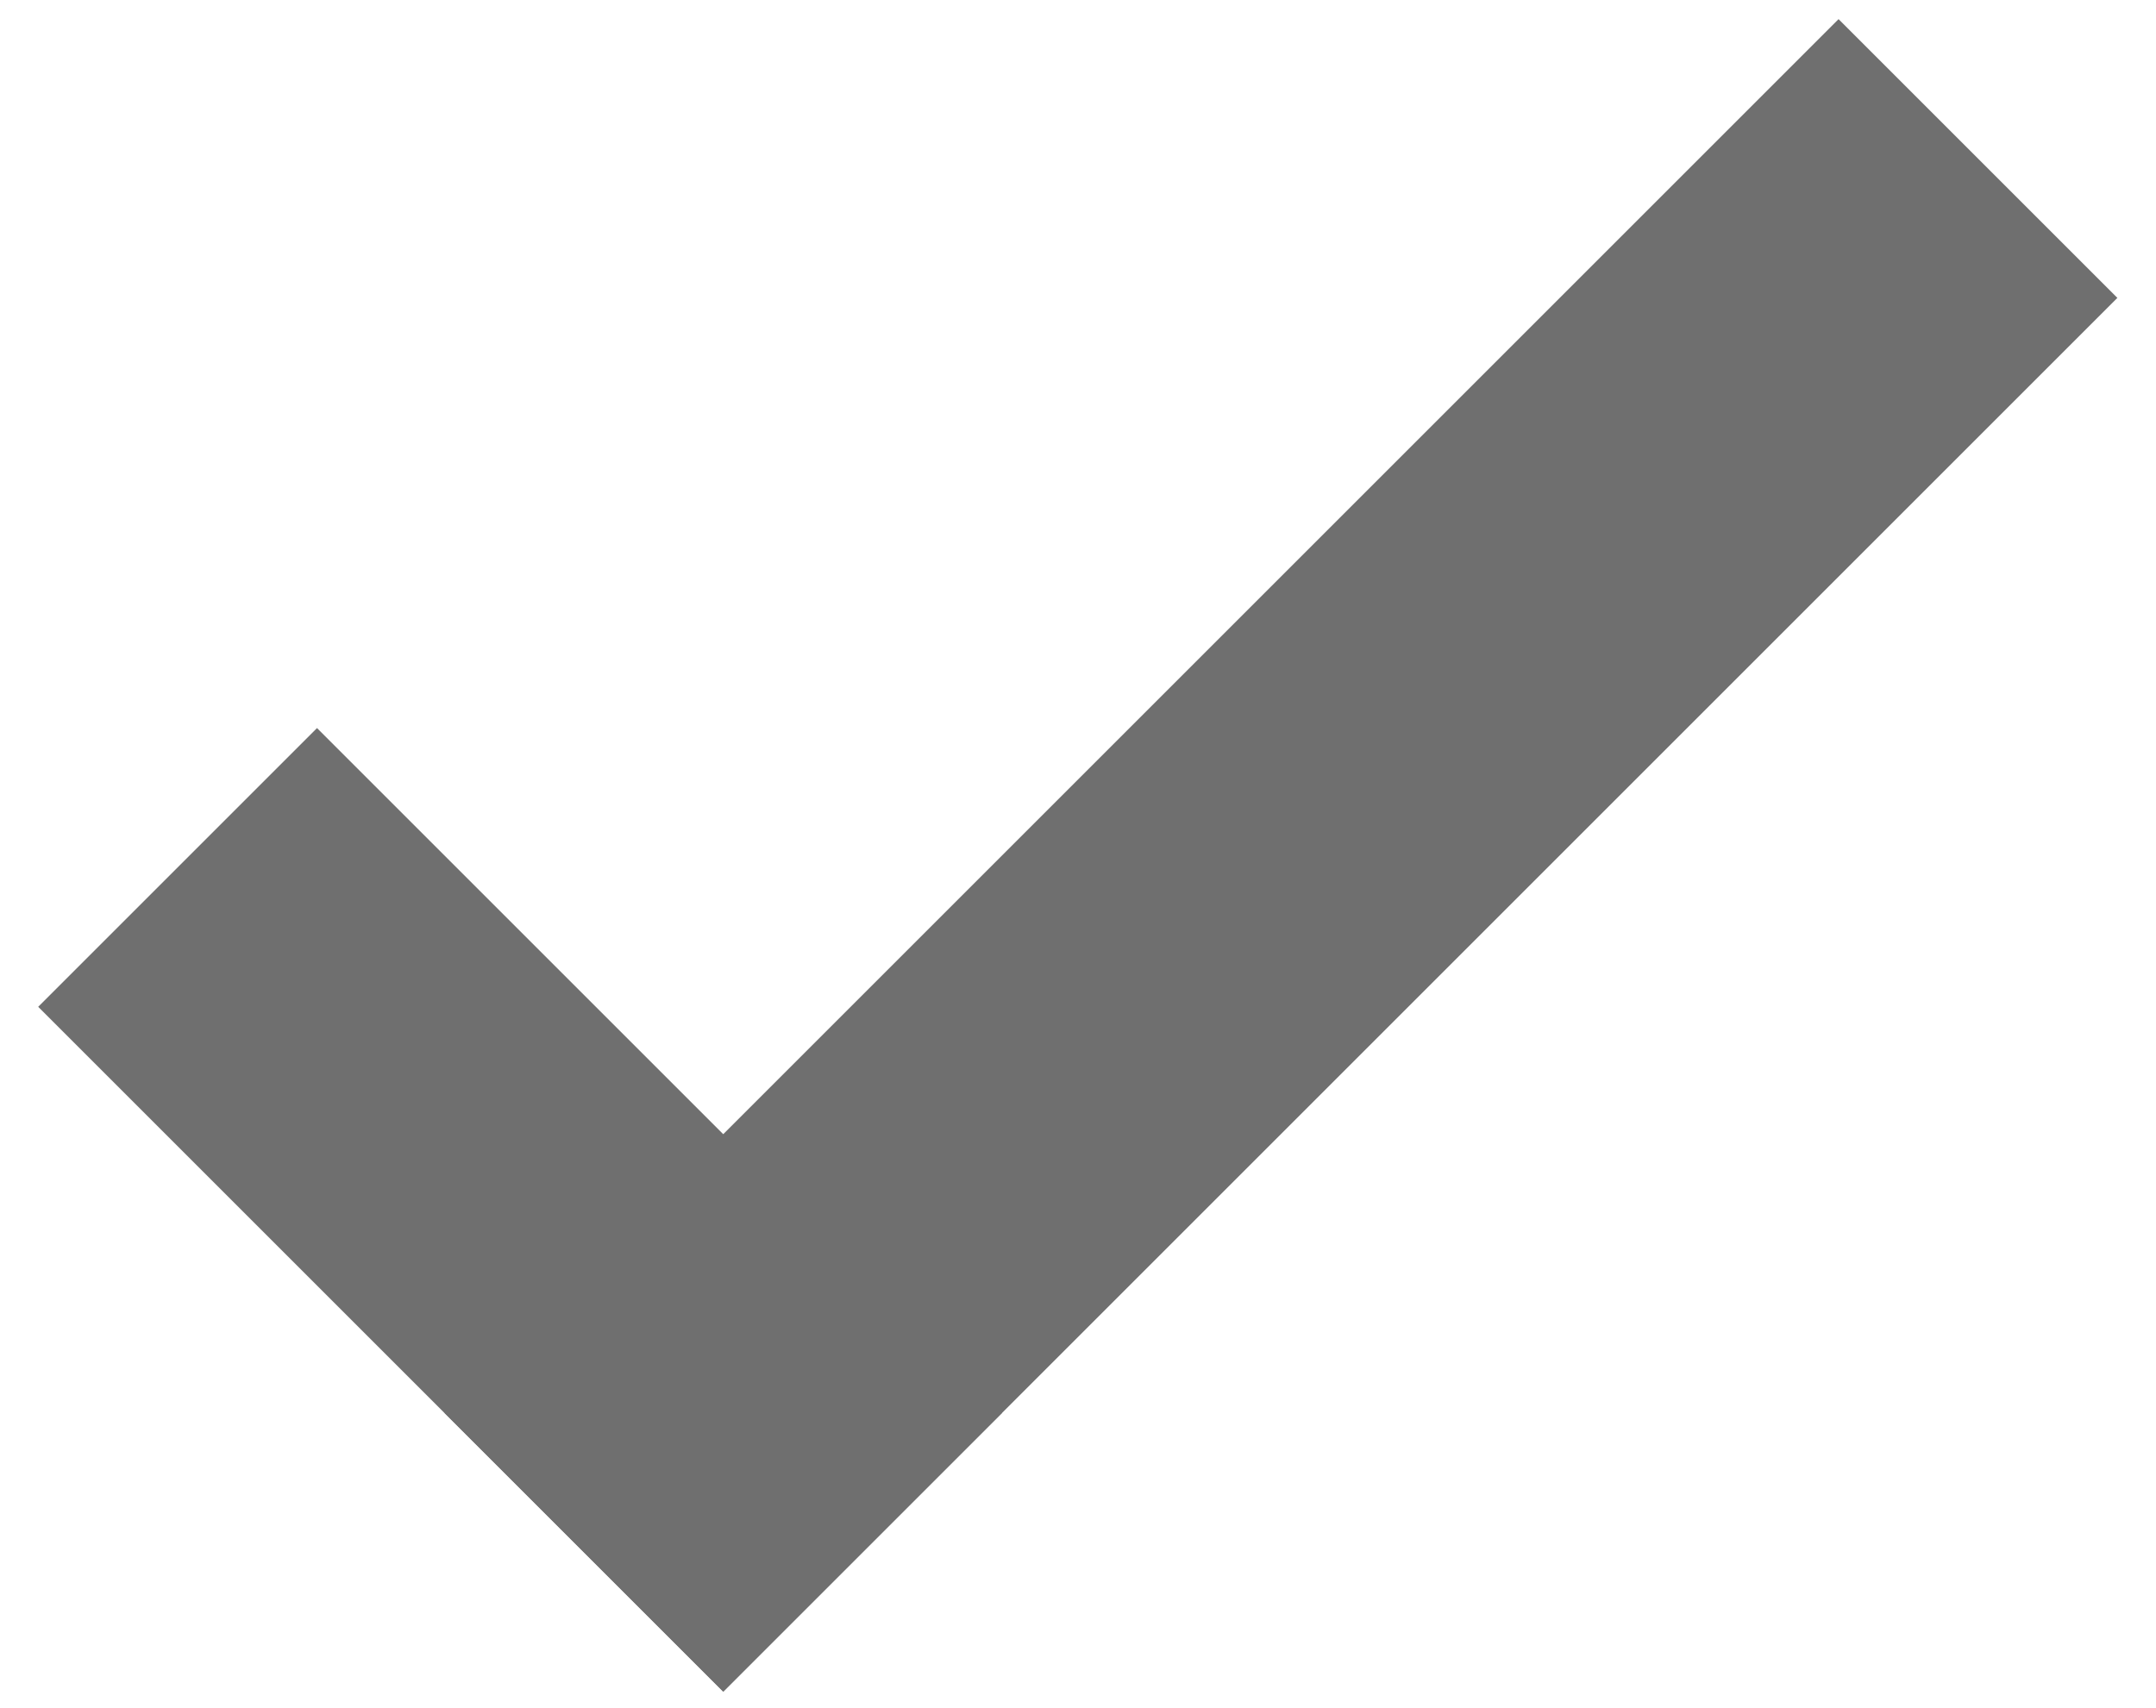 <svg width="53" height="42" viewBox="0 0 53 42" fill="none" xmlns="http://www.w3.org/2000/svg">
<rect x="0.939" y="24.756" width="9.693" height="23.815" transform="rotate(-45 0.939 24.756)" fill="#6F6F6F"/>
<rect x="17.78" y="41.595" width="9.693" height="48.466" transform="rotate(-135 17.78 41.595)" fill="#6F6F6F"/>
</svg>
